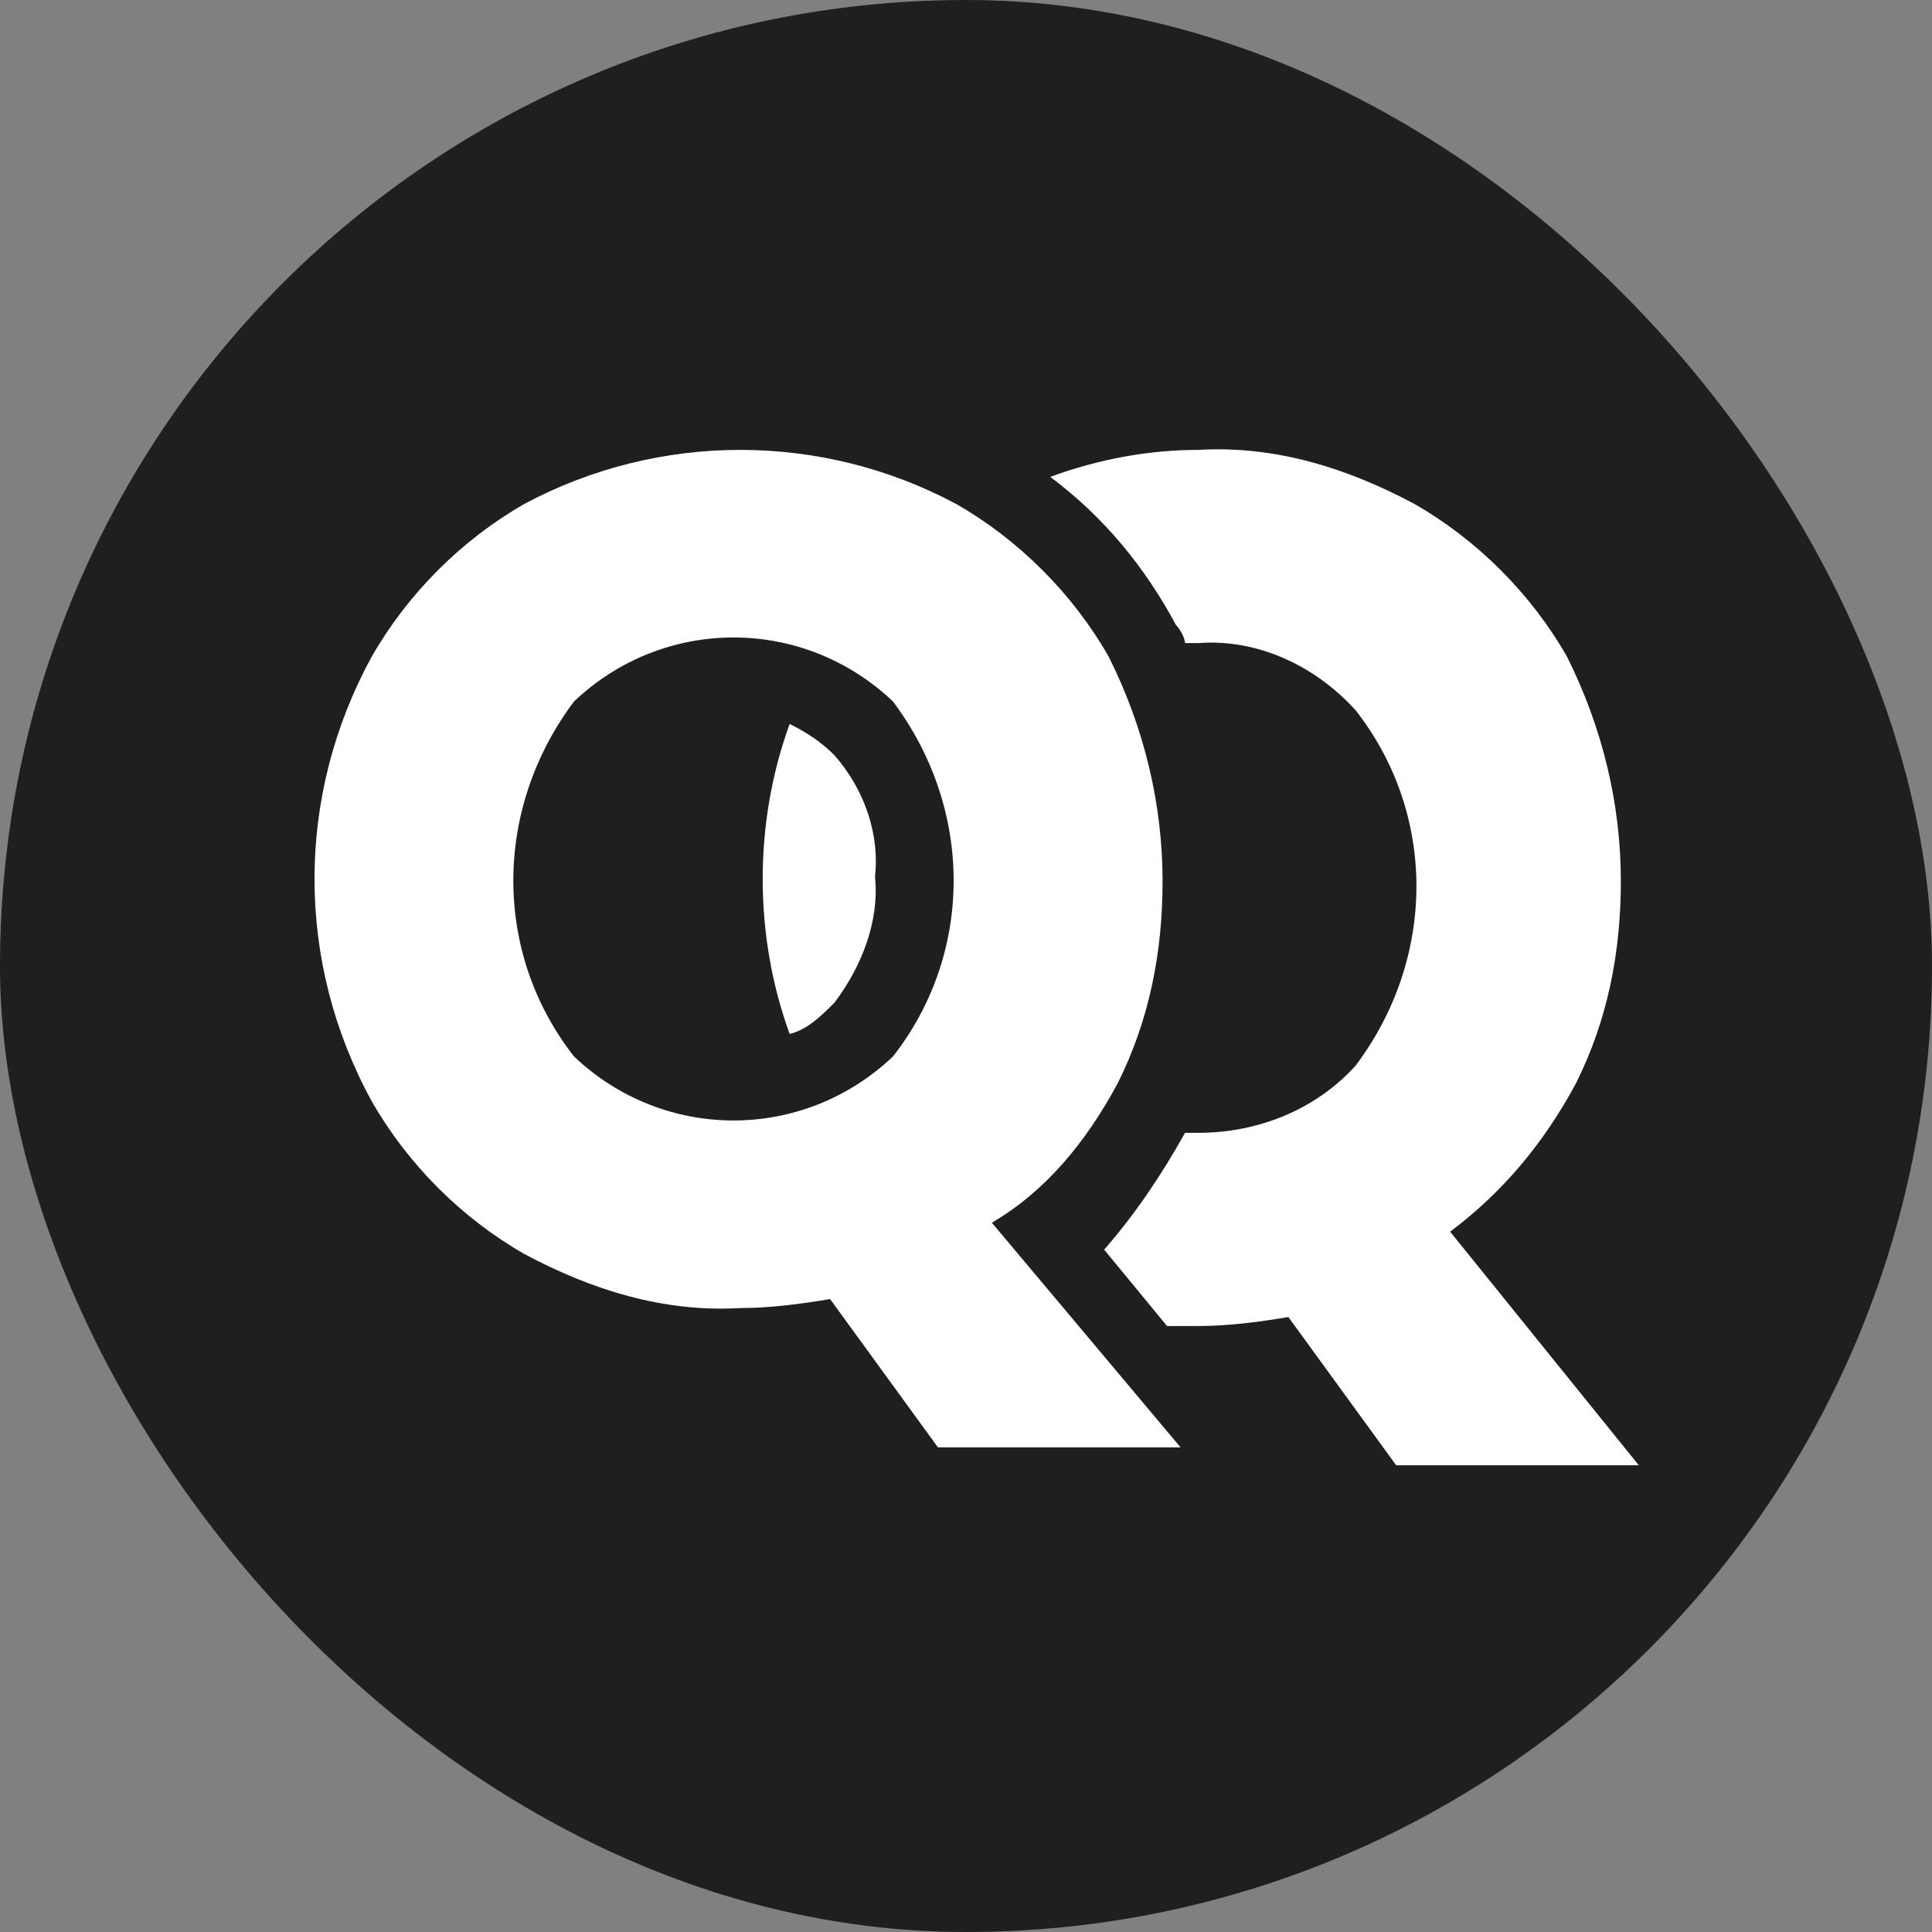 <svg xmlns="http://www.w3.org/2000/svg" width="43" height="43" fill="none"><rect width="100%" height="100%" fill="#808080" stroke="none"/><rect width="43" height="43" fill="#1F1F1F" rx="21.5"/><path fill="#fff" d="M32.275 27.413c1.2-.9 2.1-2 2.8-3.3.7-1.4 1-2.9 1-4.5 0-1.7-.4-3.4-1.2-5-.8-1.4-2-2.6-3.4-3.4-1.5-.8-3.1-1.3-4.8-1.2-1.1 0-2.2.2-3.3.6 1.2.9 2.1 2 2.8 3.3.1.1.2.3.2.4h.3c1.3-.1 2.6.5 3.5 1.5 1.8 2.3 1.8 5.5 0 7.9-.9 1-2.2 1.5-3.5 1.5h-.3c-.5.9-1.1 1.8-1.8 2.6l1.4 1.7h.7c.7 0 1.4-.1 2-.2l2.4 3.3h5.4l-4.2-5.2ZM18.575 16.813c-.3-.3-.6-.5-1-.7-.8 2.2-.8 4.7 0 6.9.4-.1.7-.4 1-.7.6-.8 1-1.8.9-2.8.1-.9-.2-1.9-.9-2.7Z"/><path fill="#fff" d="M24.875 24.113c.7-1.4 1-2.9 1-4.5 0-1.7-.4-3.4-1.2-5-.8-1.4-2-2.6-3.4-3.4-3-1.6-6.6-1.6-9.6 0-1.4.8-2.6 2-3.4 3.4-1.7 3.1-1.7 6.8 0 9.9.8 1.4 2 2.6 3.4 3.4 1.5.8 3.1 1.3 4.8 1.2.7 0 1.4-.1 2-.2l2.4 3.3h5.4l-4.2-5c1.2-.7 2.1-1.8 2.8-3.1Zm-5-.6c-2 1.9-5.1 1.9-7.1 0-1.8-2.3-1.8-5.5 0-7.9 2-1.9 5.1-1.9 7.1 0 1.8 2.4 1.8 5.6 0 7.9Z"/></svg>